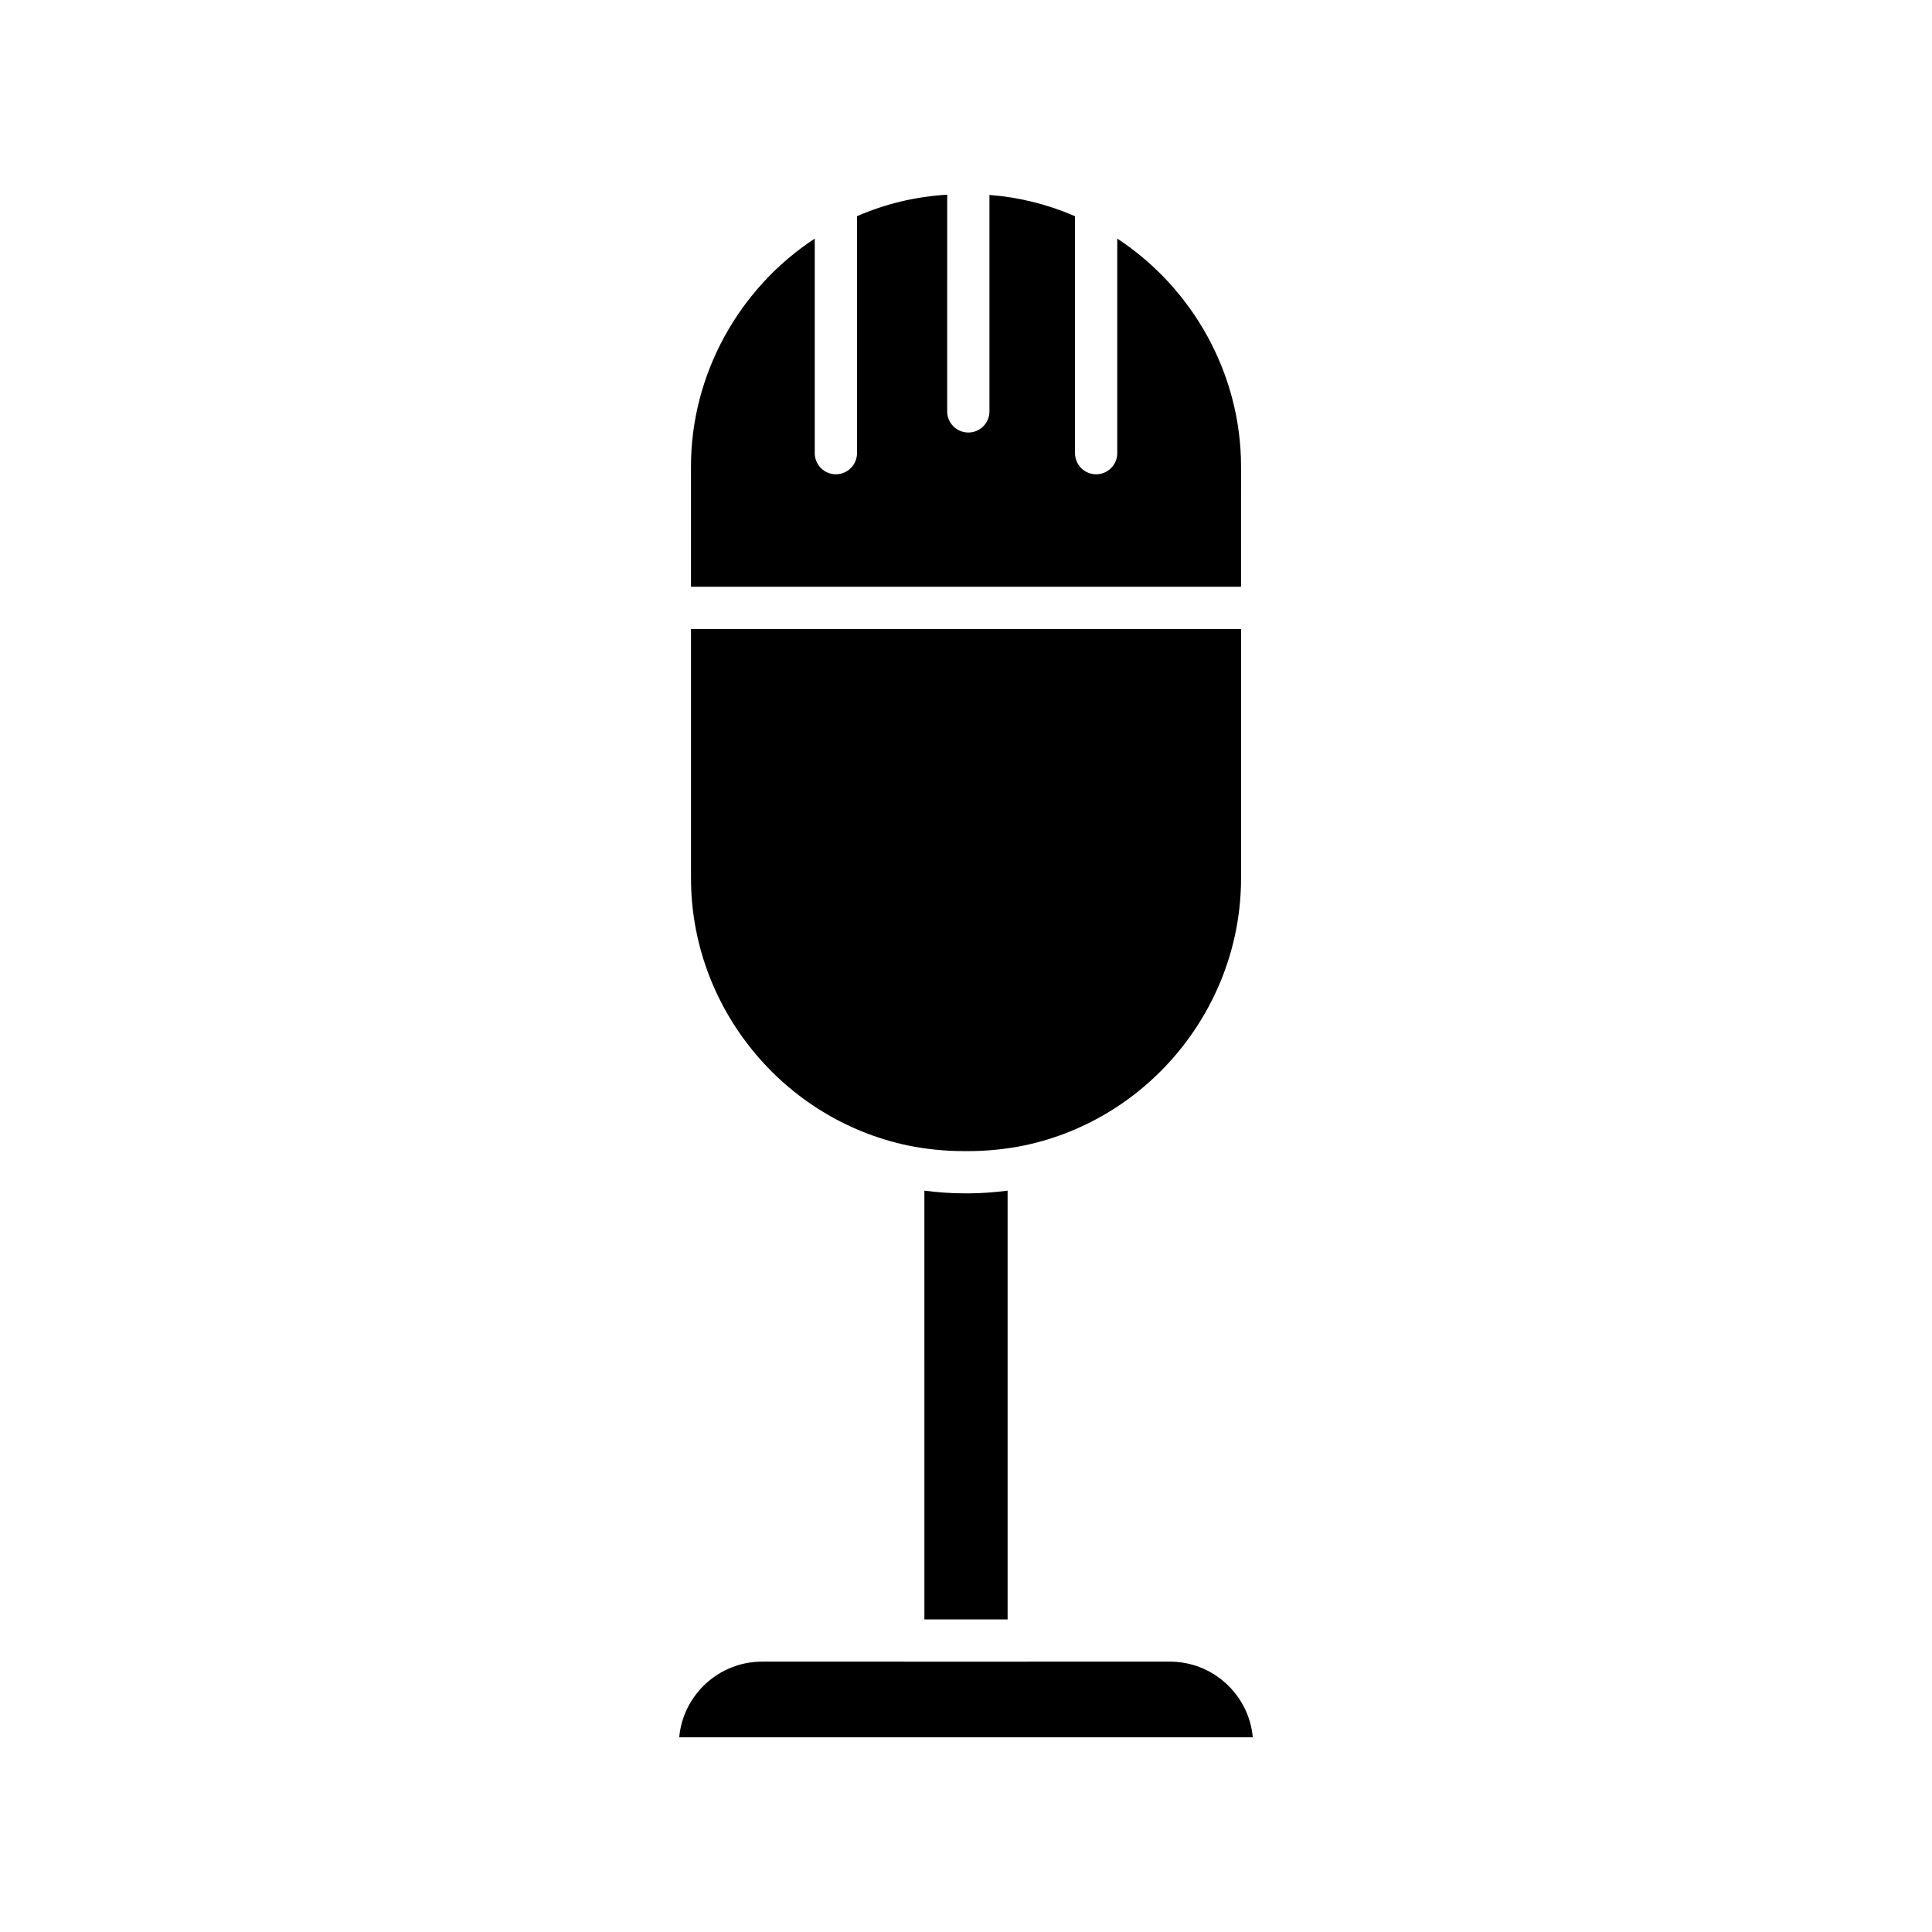 <?xml version="1.0" encoding="UTF-8"?>
<!-- Uploaded to: ICON Repo, www.iconrepo.com, Generator: ICON Repo Mixer Tools -->
<svg fill="#000000" width="800px" height="800px" version="1.1" viewBox="144 144 512 512" xmlns="http://www.w3.org/2000/svg">
 <g>
  <path d="m472.89 267.62c0-24.348-12.637-47.152-32.805-60.395v56.867c0 3.09-2.504 5.598-5.598 5.598s-5.598-2.508-5.598-5.598l-0.004-62.801c-7.223-3.133-14.805-5.023-22.672-5.629v57.363c0 3.09-2.504 5.598-5.598 5.598s-5.598-2.508-5.598-5.598l0.004-57.43c-8.312 0.496-16.32 2.402-23.906 5.695v62.801c0 3.09-2.504 5.598-5.598 5.598s-5.598-2.508-5.598-5.598v-56.863c-20.176 13.254-32.801 36.051-32.801 60.391v31.883h145.77z"/>
  <path d="m384.54 447.55c4.863 0.996 9.871 1.504 14.848 1.504h1.234c4.973 0 9.98-0.508 14.887-1.512 33.23-7.027 57.383-36.812 57.383-70.812v-66.027h-145.77v66.023c0 34.004 24.145 63.789 57.418 70.824z"/>
  <path d="m399.38 460.25c-3.469 0-6.945-0.285-10.41-0.711l0.004 113.62h22.051v-113.62c-3.469 0.426-6.941 0.715-10.406 0.715z"/>
  <path d="m454.03 584.35h-37.391s-0.008 0.004-0.016 0.004h-33.246c-0.004 0-0.008-0.004-0.016-0.004h-37.391c-11.484 0-20.949 8.824-21.969 20.047h152c-1.023-11.227-10.484-20.047-21.969-20.047z"/>
 </g>
</svg>